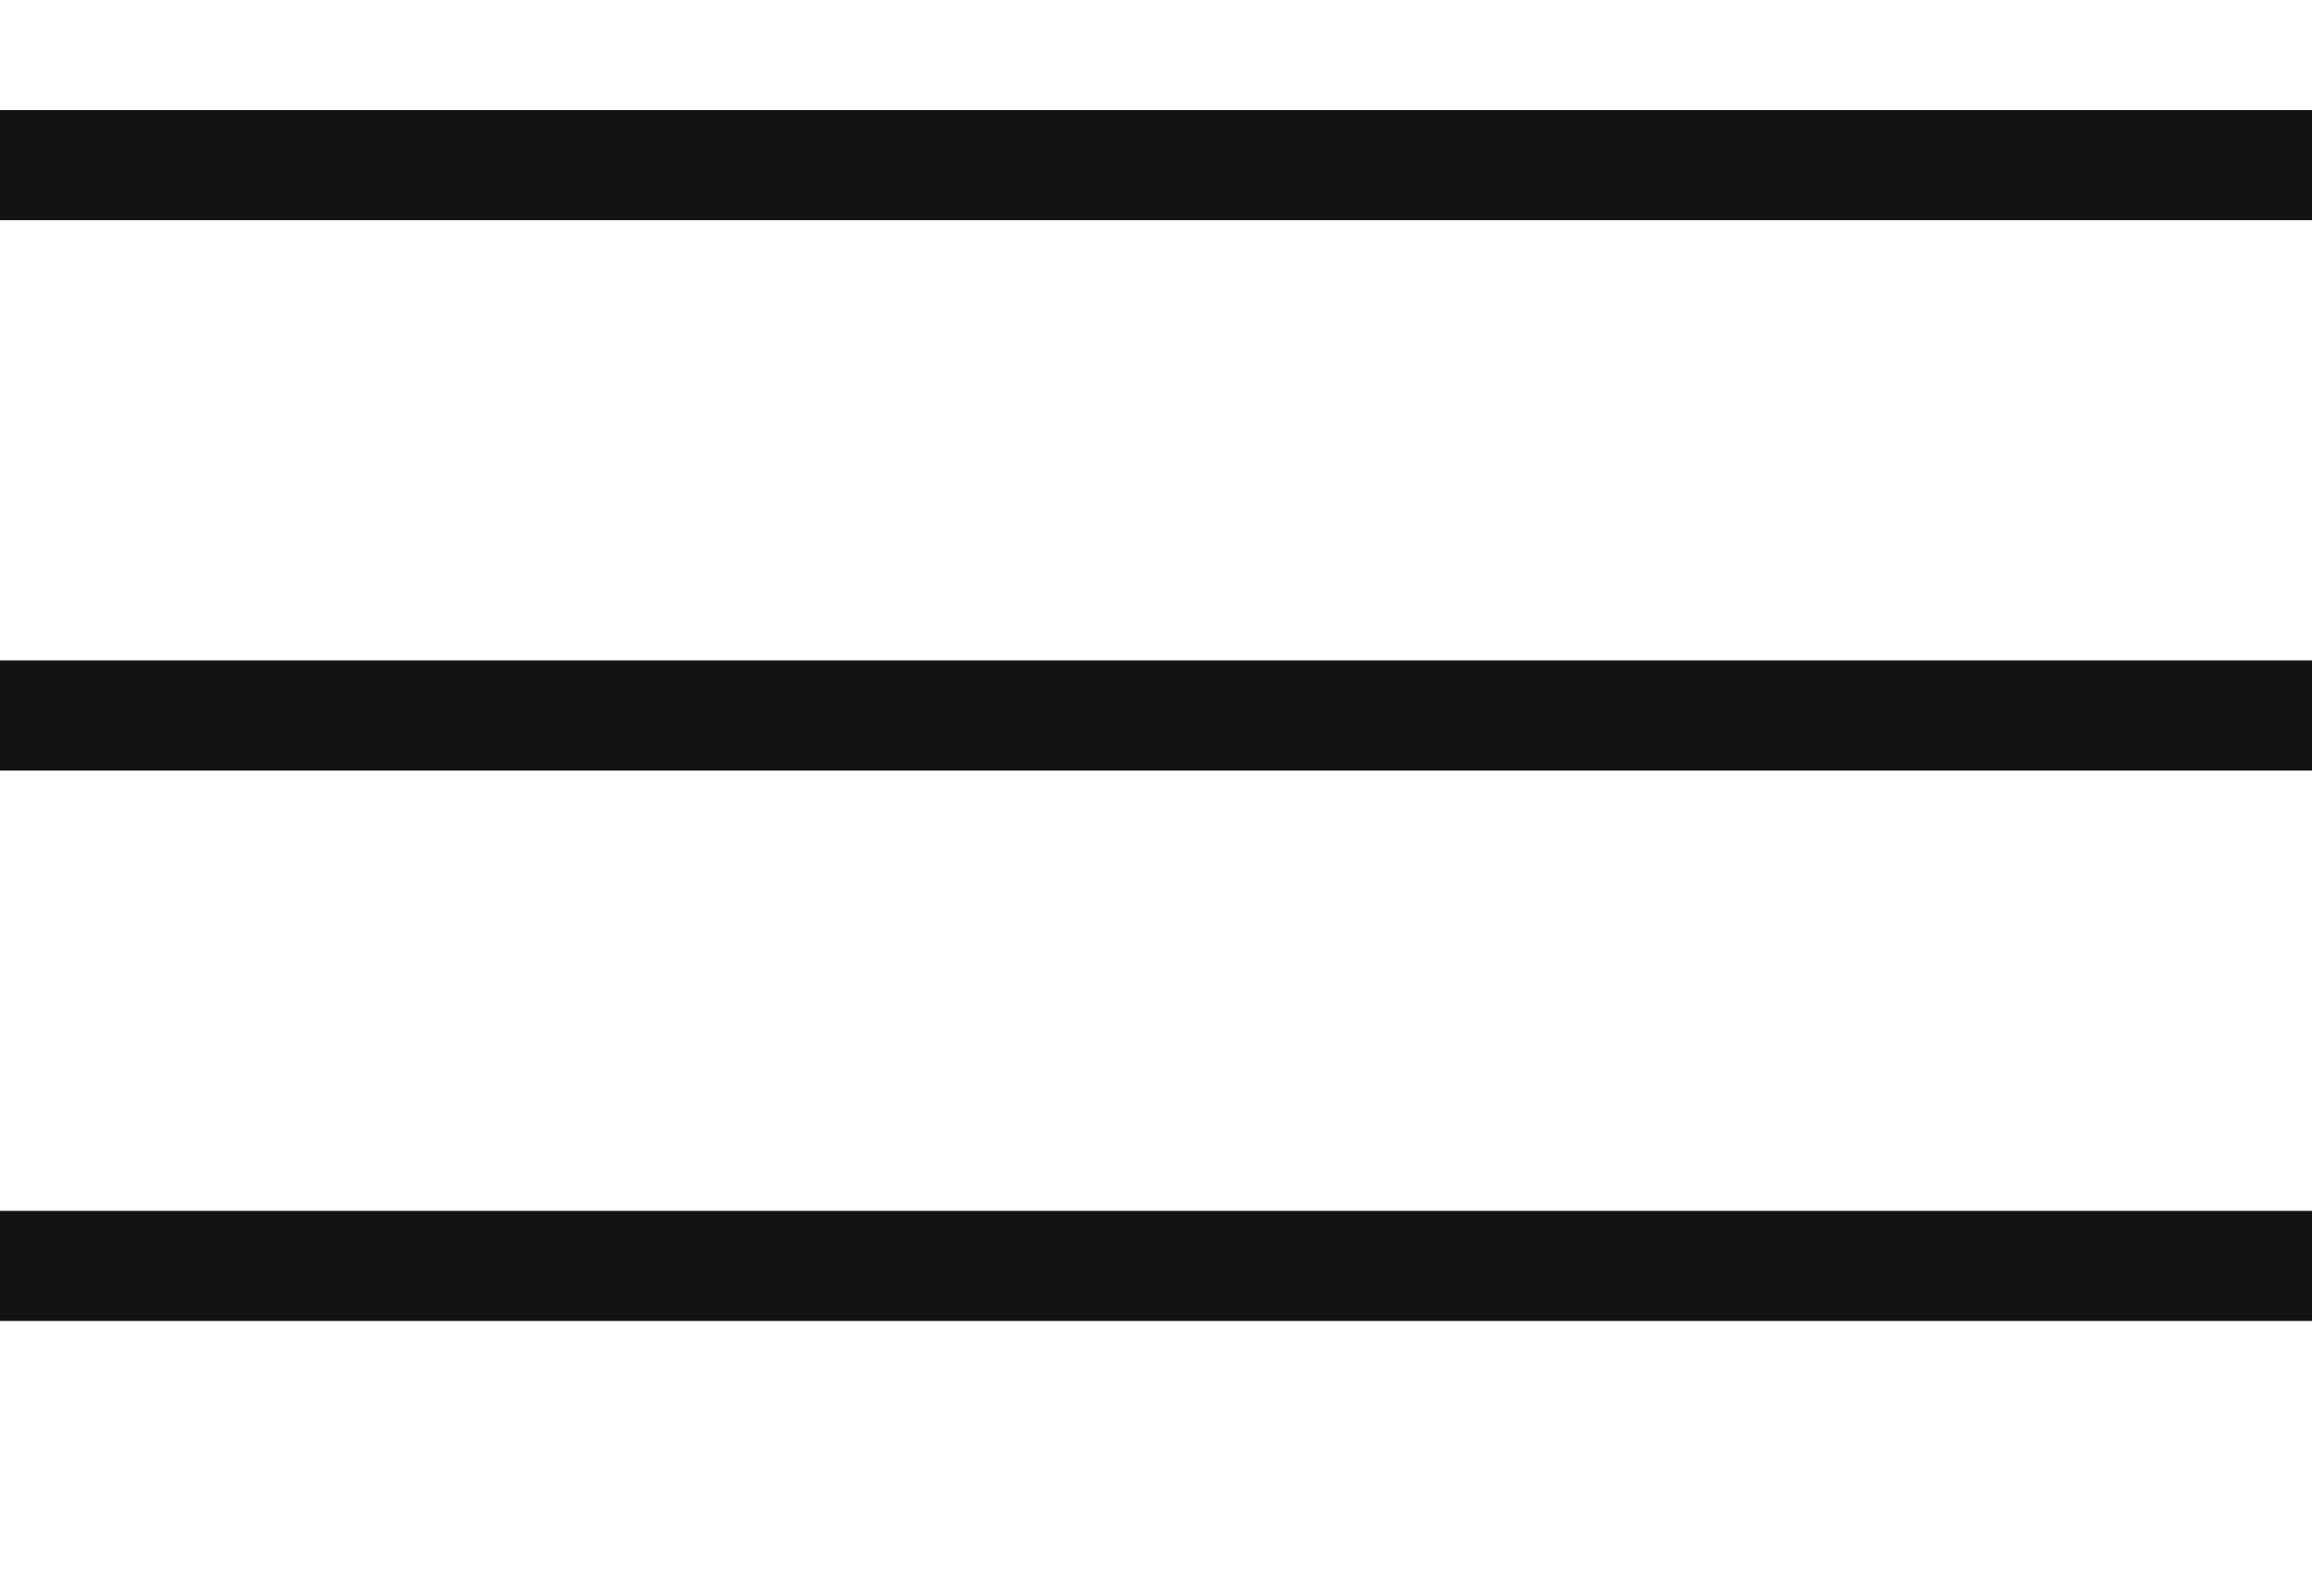 <svg width="42" height="29" viewBox="0 0 42 29" fill="none" xmlns="http://www.w3.org/2000/svg">
<line y1="3" x2="42" y2="3" stroke="#131313" stroke-width="2"/>
<line y1="13" x2="42" y2="13" stroke="#131313" stroke-width="2"/>
<line y1="23" x2="42" y2="23" stroke="#131313" stroke-width="2"/>
</svg>

